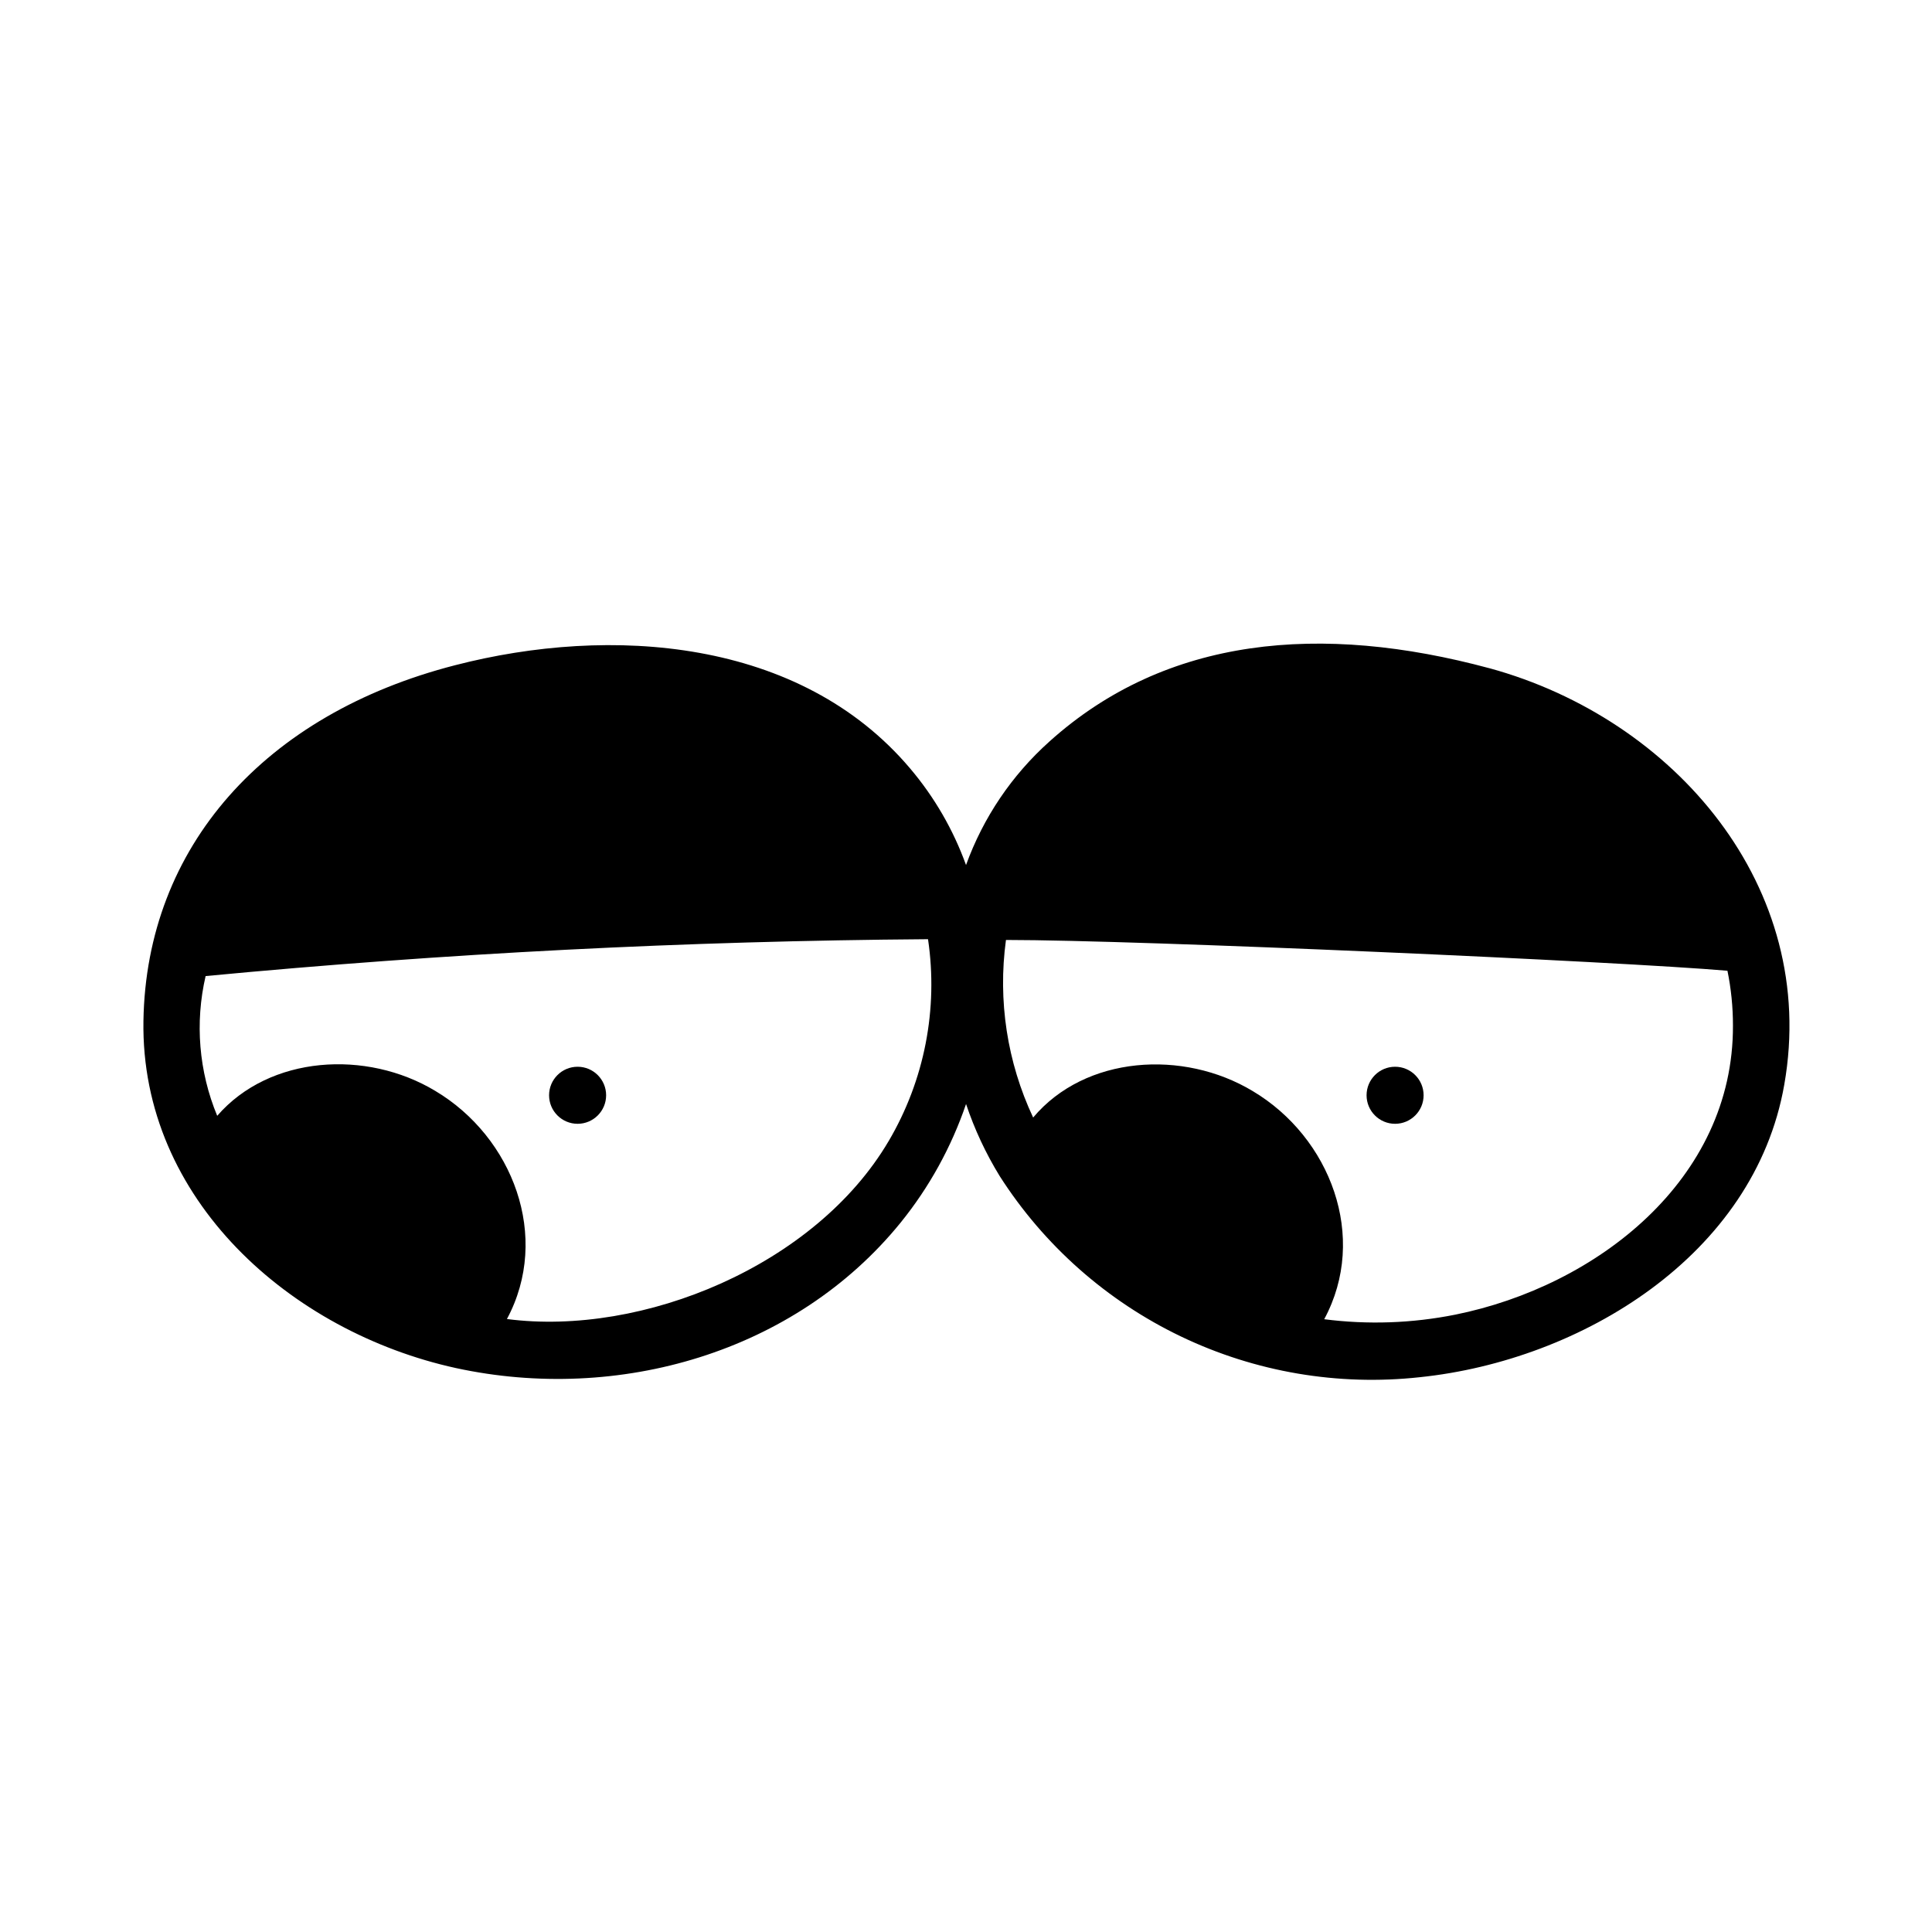 <?xml version="1.0" encoding="UTF-8"?>
<!-- Uploaded to: ICON Repo, www.svgrepo.com, Generator: ICON Repo Mixer Tools -->
<svg fill="#000000" width="800px" height="800px" version="1.1" viewBox="144 144 512 512" xmlns="http://www.w3.org/2000/svg">
 <g>
  <path d="m538.75 321.1c-44.637-12.043-85.648-8.465-116.63 19.398h0.004c-9.969 8.918-17.566 20.168-22.117 32.746-3.371-9.348-8.387-18.016-14.812-25.594-29.223-34.562-79.449-37.988-120.61-27.355-50.383 12.949-81.82 48.062-82.574 94.262-0.754 47.359 39.094 82.422 82.828 91.996 42.973 9.32 89.828-4.082 117.79-38.492 7.606-9.387 13.488-20.047 17.383-31.488 2.234 6.684 5.227 13.09 8.914 19.094 11.75 18.379 28.398 33.109 48.074 42.527 19.672 9.418 41.586 13.152 63.27 10.777 42.723-4.434 88.672-32.242 96.582-77.535 9.219-52.398-29.121-96.934-78.094-110.34zm-159.25 125.3c-19.395 32.949-65.141 51.844-101.16 47.156 11.688-21.766 1.562-48.215-18.992-60.457-18.238-10.984-43.883-9.422-57.785 6.602h-0.004c-4.863-11.723-5.938-24.668-3.07-37.031 63.582-6.047 127.4-9.305 191.45-9.773h-0.004c2.738 18.504-0.941 37.387-10.43 53.504zm150.14 45.996v0.004c-11.43 2.285-23.152 2.691-34.711 1.207 11.738-21.766 1.613-48.215-18.941-60.457-18.391-11.082-44.387-9.422-58.191 7.004h-0.004c-6.887-14.664-9.391-31.004-7.203-47.055 35.77 0 163.23 5.742 191.2 8.16 0.977 4.773 1.465 9.637 1.461 14.512 0.152 40.855-36.121 69.07-73.605 76.629z"/>
  <path d="m297.07 426.7c-4.172 0-7.559 3.383-7.559 7.559 0 4.172 3.387 7.559 7.559 7.559 4.172 0 7.559-3.387 7.559-7.559 0-4.176-3.387-7.559-7.559-7.559z"/>
  <path d="m513.71 426.7c-4.172 0-7.555 3.383-7.555 7.559 0 4.172 3.383 7.559 7.555 7.559 4.176 0 7.559-3.387 7.559-7.559 0-4.176-3.383-7.559-7.559-7.559z"/>
 </g>
</svg>
